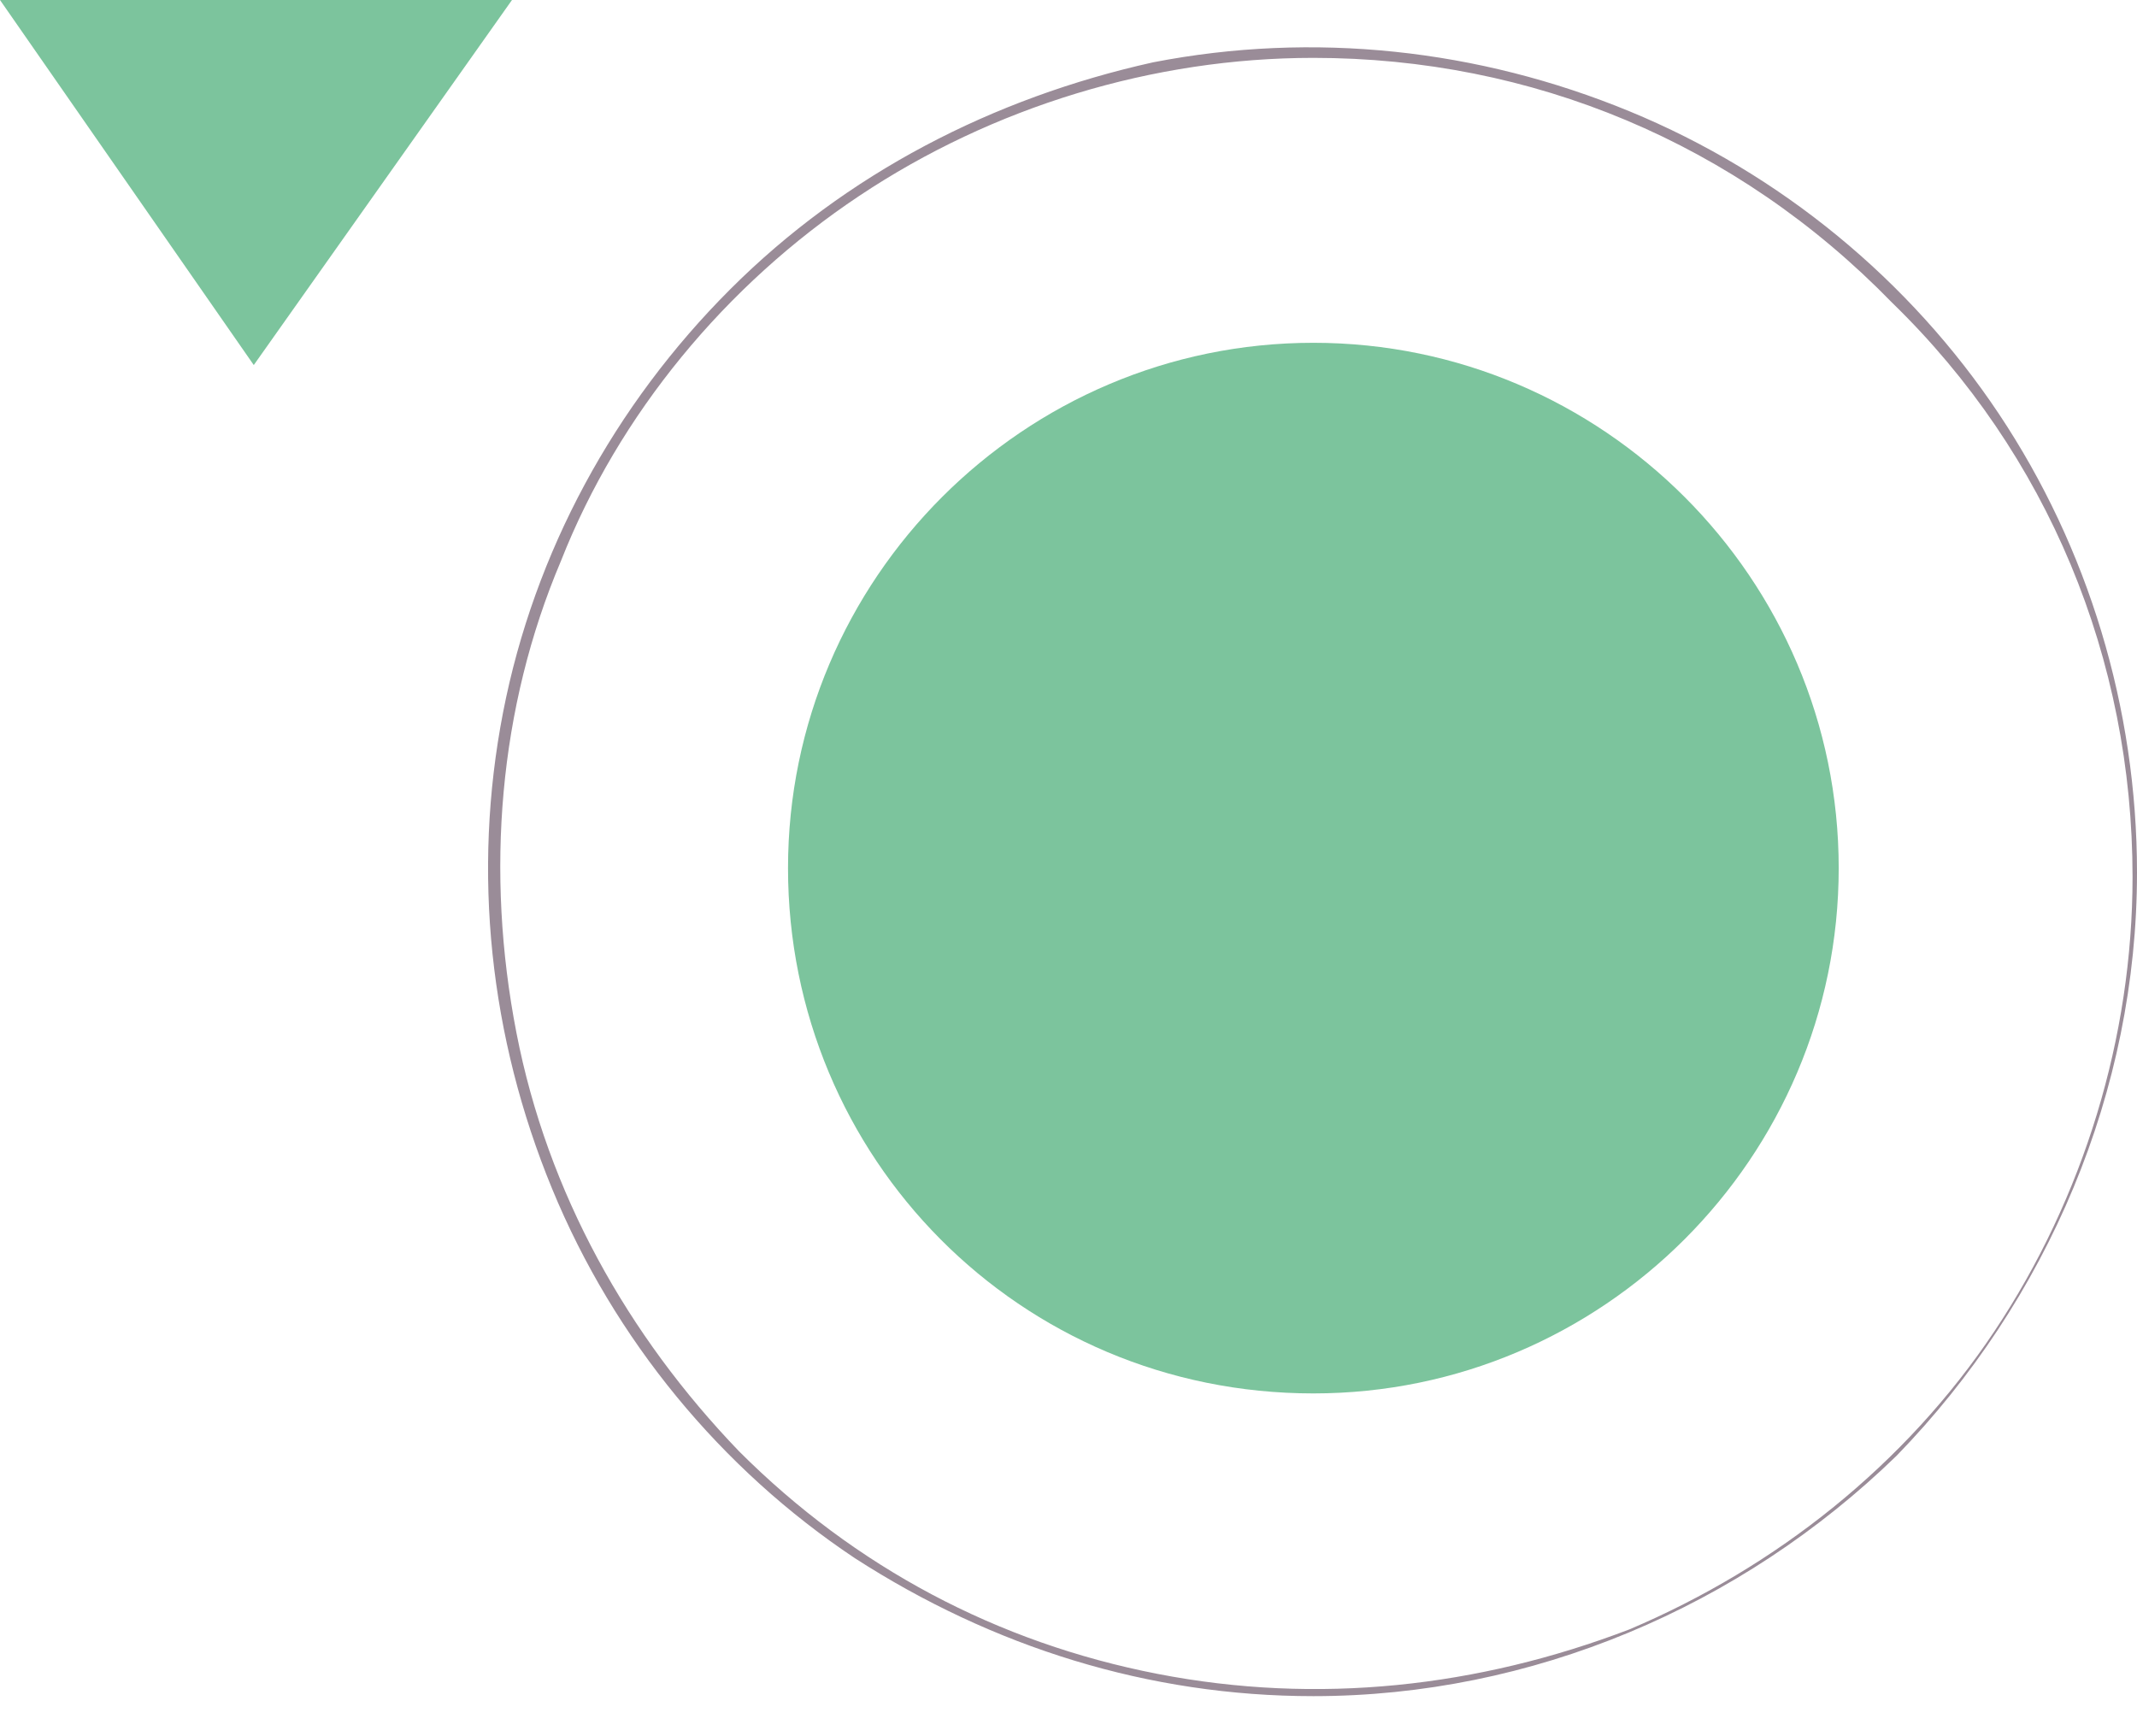 <svg width="48" height="39" viewBox="0 0 48 39" fill="none" xmlns="http://www.w3.org/2000/svg">
<style type="text/css">
	.st0{fill:#9A8C98;}
	.st1{fill:#7CC49D;}
</style>
<path class="st0" d="M29.5,38.1c-3.7,0-7.2-1.1-10.3-3.1c-3-2-5.4-4.9-6.8-8.3s-1.8-7.1-1.1-10.7c0.7-3.6,2.5-6.9,5.1-9.5
	c2.6-2.6,5.9-4.3,9.5-5.1c3.6-0.7,7.3-0.3,10.7,1.1c3.4,1.4,6.3,3.8,8.3,6.8c2,3,3.1,6.6,3.1,10.3c0,4.9-2,9.6-5.4,13.1
	C39.1,36.1,34.4,38.1,29.5,38.1z M29.5,1.3c-3.6,0-7.2,1.1-10.2,3.1c-3,2-5.4,4.9-6.7,8.2c-1.4,3.3-1.7,7-1,10.6
	c0.7,3.6,2.5,6.8,5,9.4c2.6,2.6,5.8,4.3,9.4,5c3.6,0.7,7.2,0.3,10.6-1c3.3-1.4,6.2-3.7,8.2-6.7c2-3,3.1-6.6,3.1-10.2
	c0-4.9-1.9-9.5-5.4-12.9C39,3.2,34.4,1.3,29.5,1.3z"/>
<path class="st1" d="M29.5,31.3c6.5,0,11.8-5.3,11.8-11.8S36,7.7,29.5,7.7c-6.5,0-11.8,5.3-11.8,11.8S22.9,31.3,29.5,31.3z"/>
<path class="st1" d="M11.5,0L5.7,8.2L0,0H11.5z"/>
</svg>
